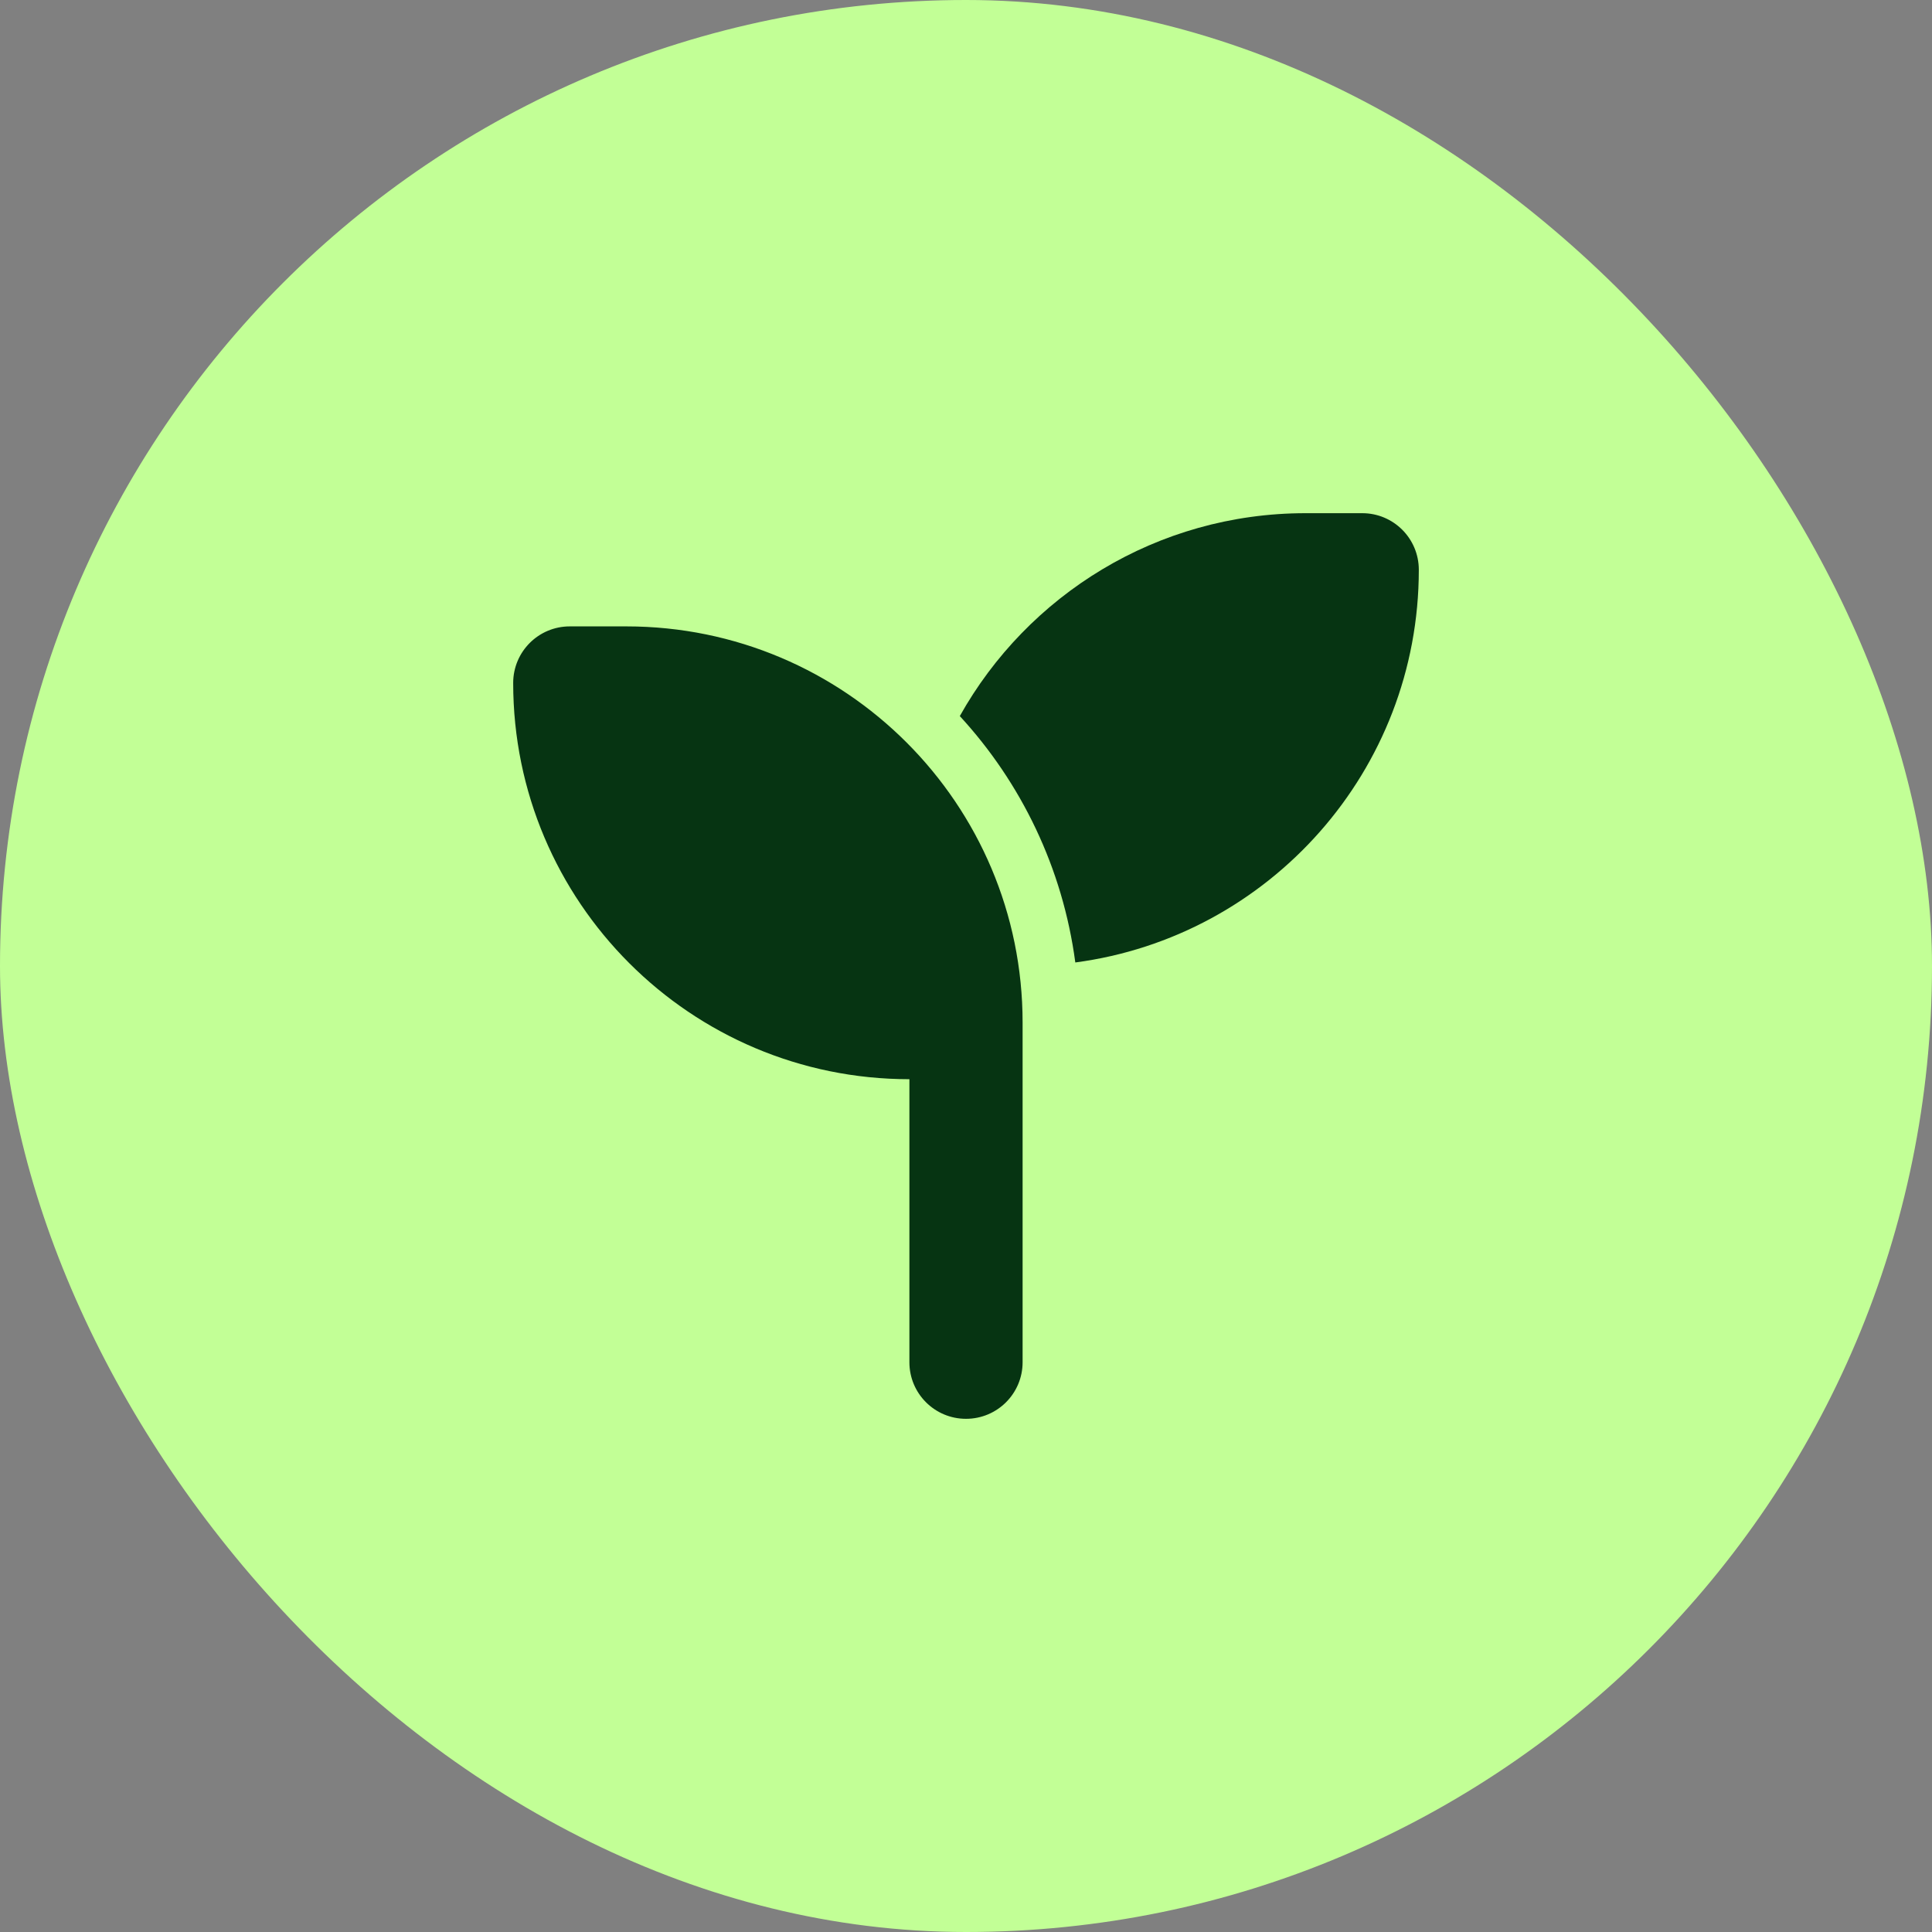 <svg width="64" height="64" viewBox="0 0 64 64" fill="none" xmlns="http://www.w3.org/2000/svg">
<rect x="0" y="0" width="64" height="64" fill="#808080" stroke="none"/>
<rect width="64" height="64" rx="32" fill="#C2FF96"/>
<path d="M47 18.875C47 25.531 42.043 31.033 35.621 31.883C35.205 28.754 33.828 25.93 31.795 23.721C34.039 19.713 38.328 17 43.25 17H45.125C46.162 17 47 17.838 47 18.875ZM17 22.625C17 21.588 17.838 20.75 18.875 20.75H20.75C27.998 20.75 33.875 26.627 33.875 33.875V35.75V45.125C33.875 46.162 33.037 47 32 47C30.963 47 30.125 46.162 30.125 45.125V35.75C22.877 35.75 17 29.873 17 22.625Z" fill="#063412"/>
</svg>
